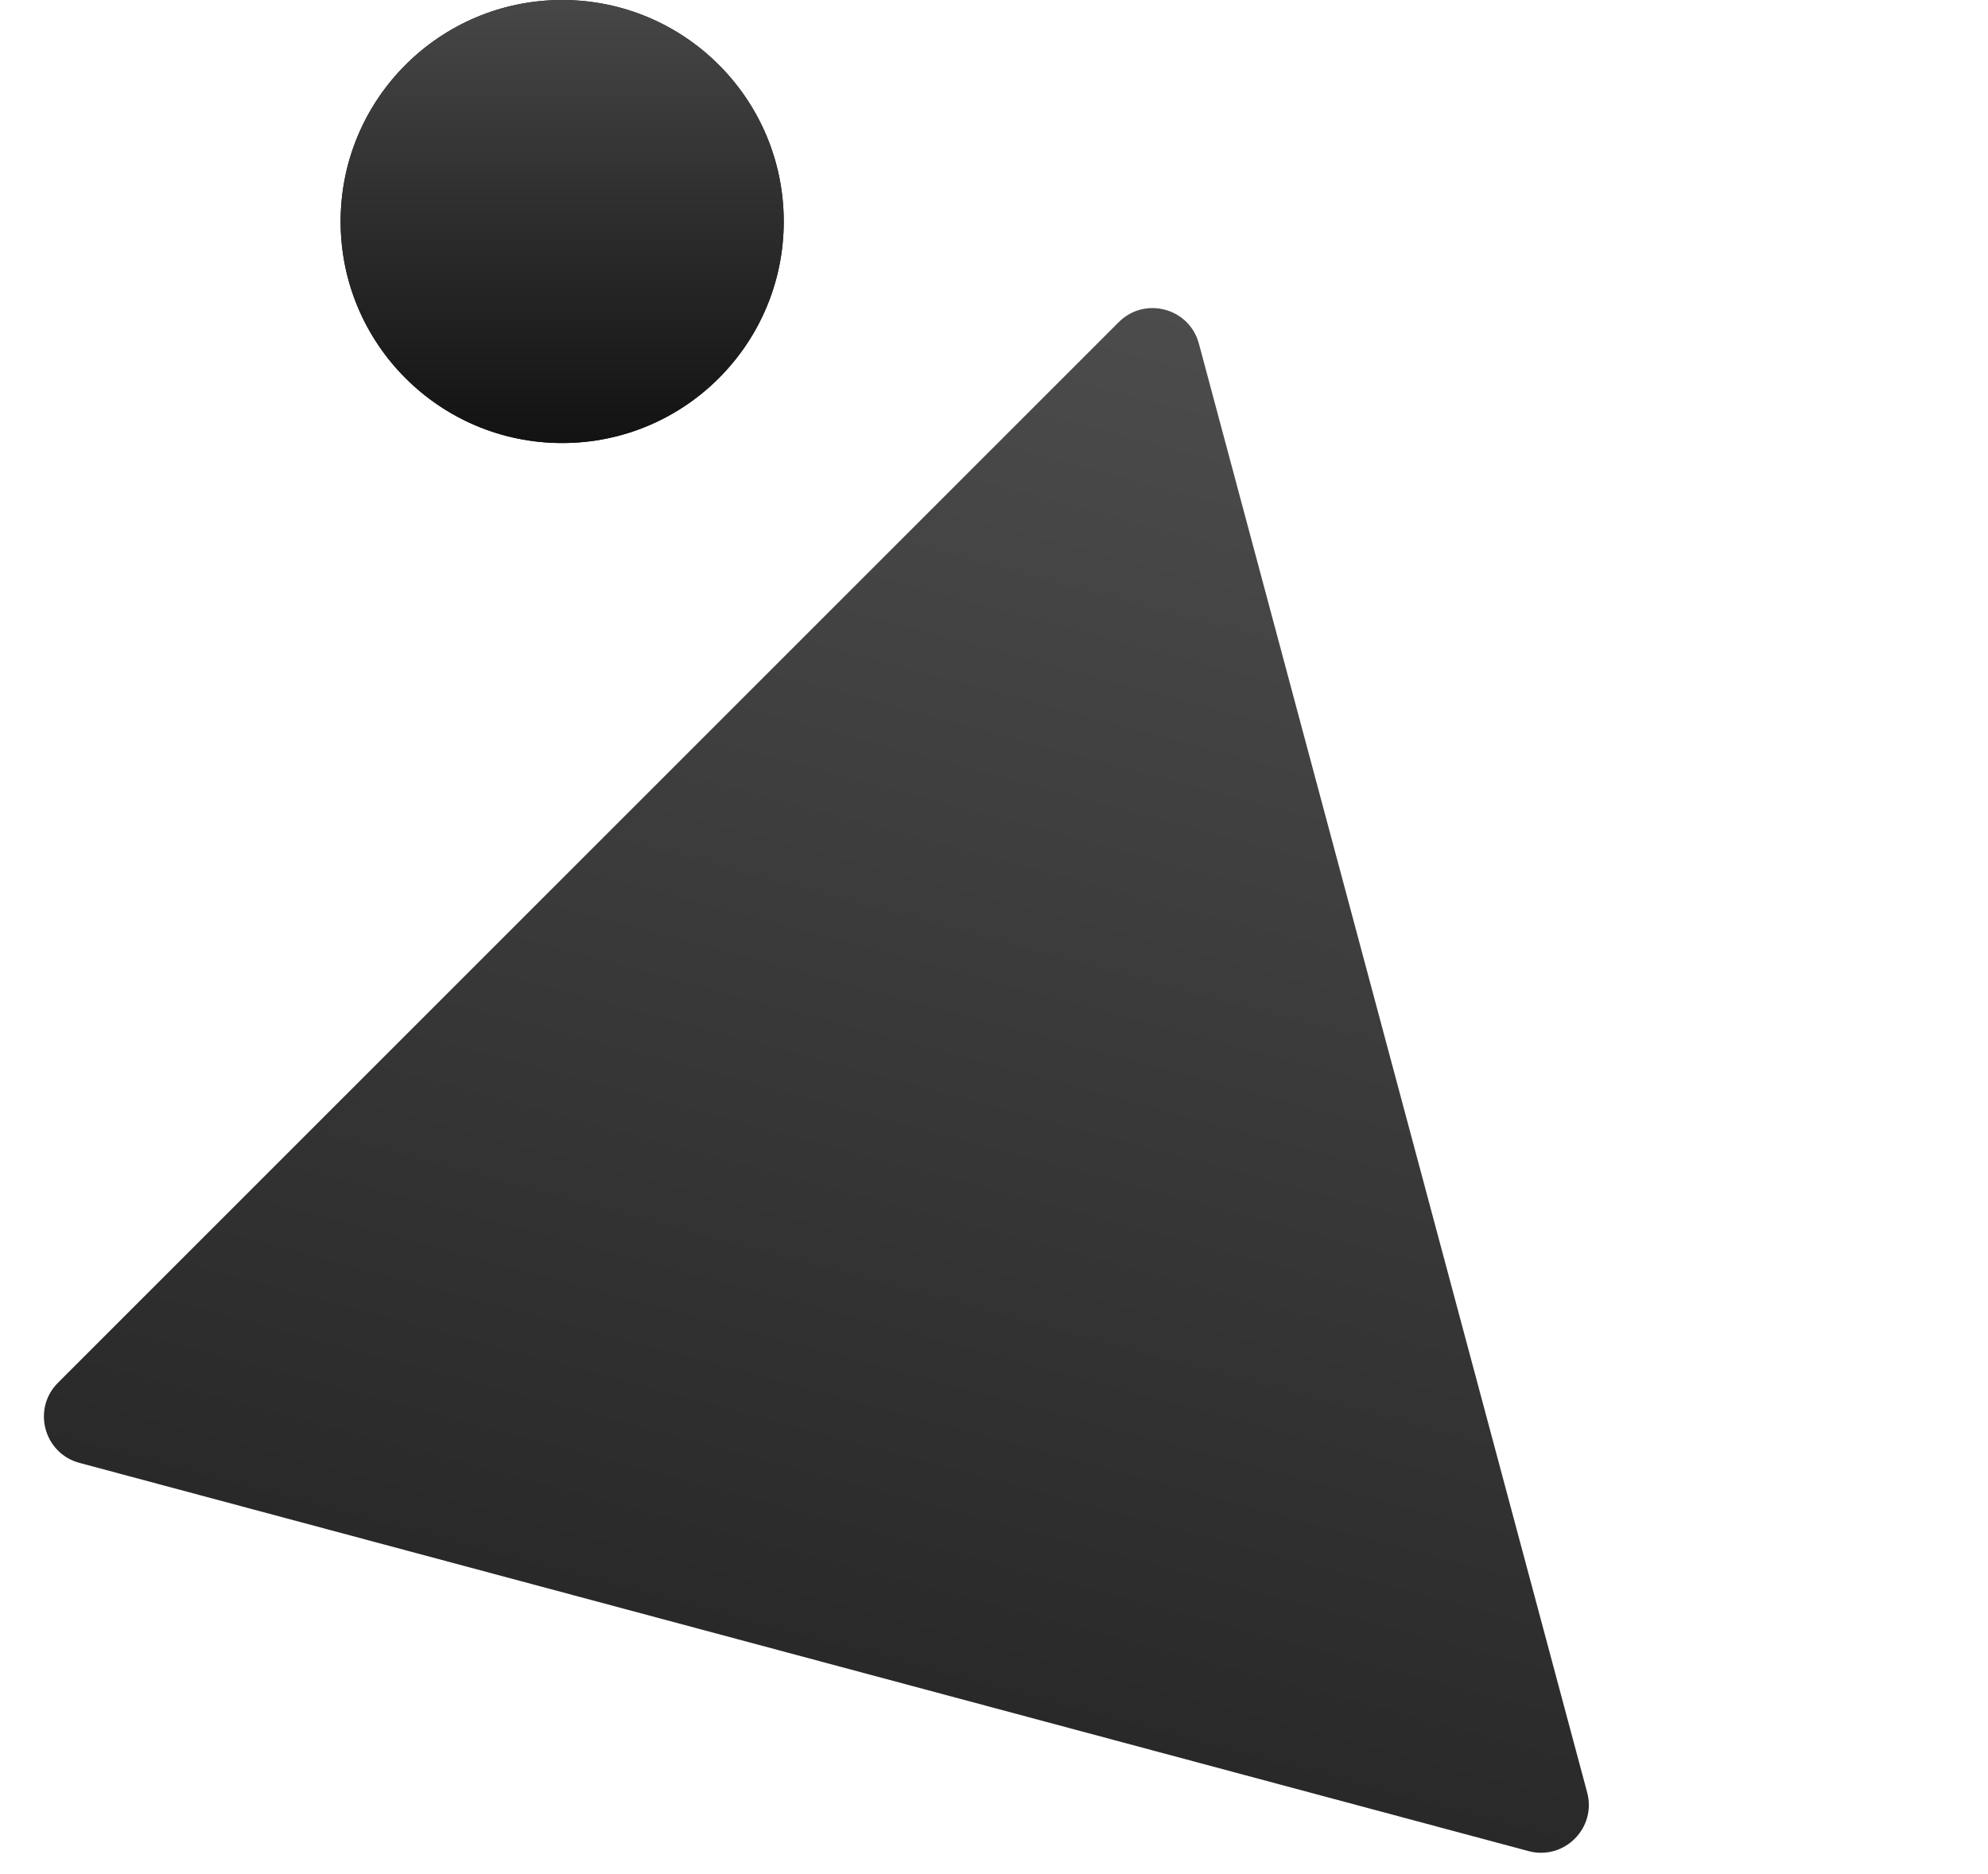 <svg width="332" height="313" viewBox="0 0 332 313" fill="none" xmlns="http://www.w3.org/2000/svg">
<path d="M186.833 53.805C191.188 49.451 198.624 51.443 200.217 57.392L265.059 299.385C266.653 305.334 261.21 310.777 255.262 309.183L13.268 244.341C7.319 242.747 5.327 235.312 9.681 230.957L186.833 53.805Z" fill="url(#paint0_linear_13720_10546)"/>
<circle cx="93.885" cy="37" r="37" fill="#121212"/>
<circle cx="93.885" cy="37" r="37" fill="url(#paint1_linear_13720_10546)"/>
<defs>
<linearGradient id="paint0_linear_13720_10546" x1="196.631" y1="44.007" x2="134.265" y2="276.762" gradientUnits="userSpaceOnUse">
<stop stop-color="#4D4D4D"/>
<stop offset="1" stop-color="#292929"/>
</linearGradient>
<linearGradient id="paint1_linear_13720_10546" x1="93.885" y1="74" x2="93.885" y2="0" gradientUnits="userSpaceOnUse">
<stop stop-color="#121212"/>
<stop offset="1" stop-color="#474747"/>
</linearGradient>
</defs>
</svg>
